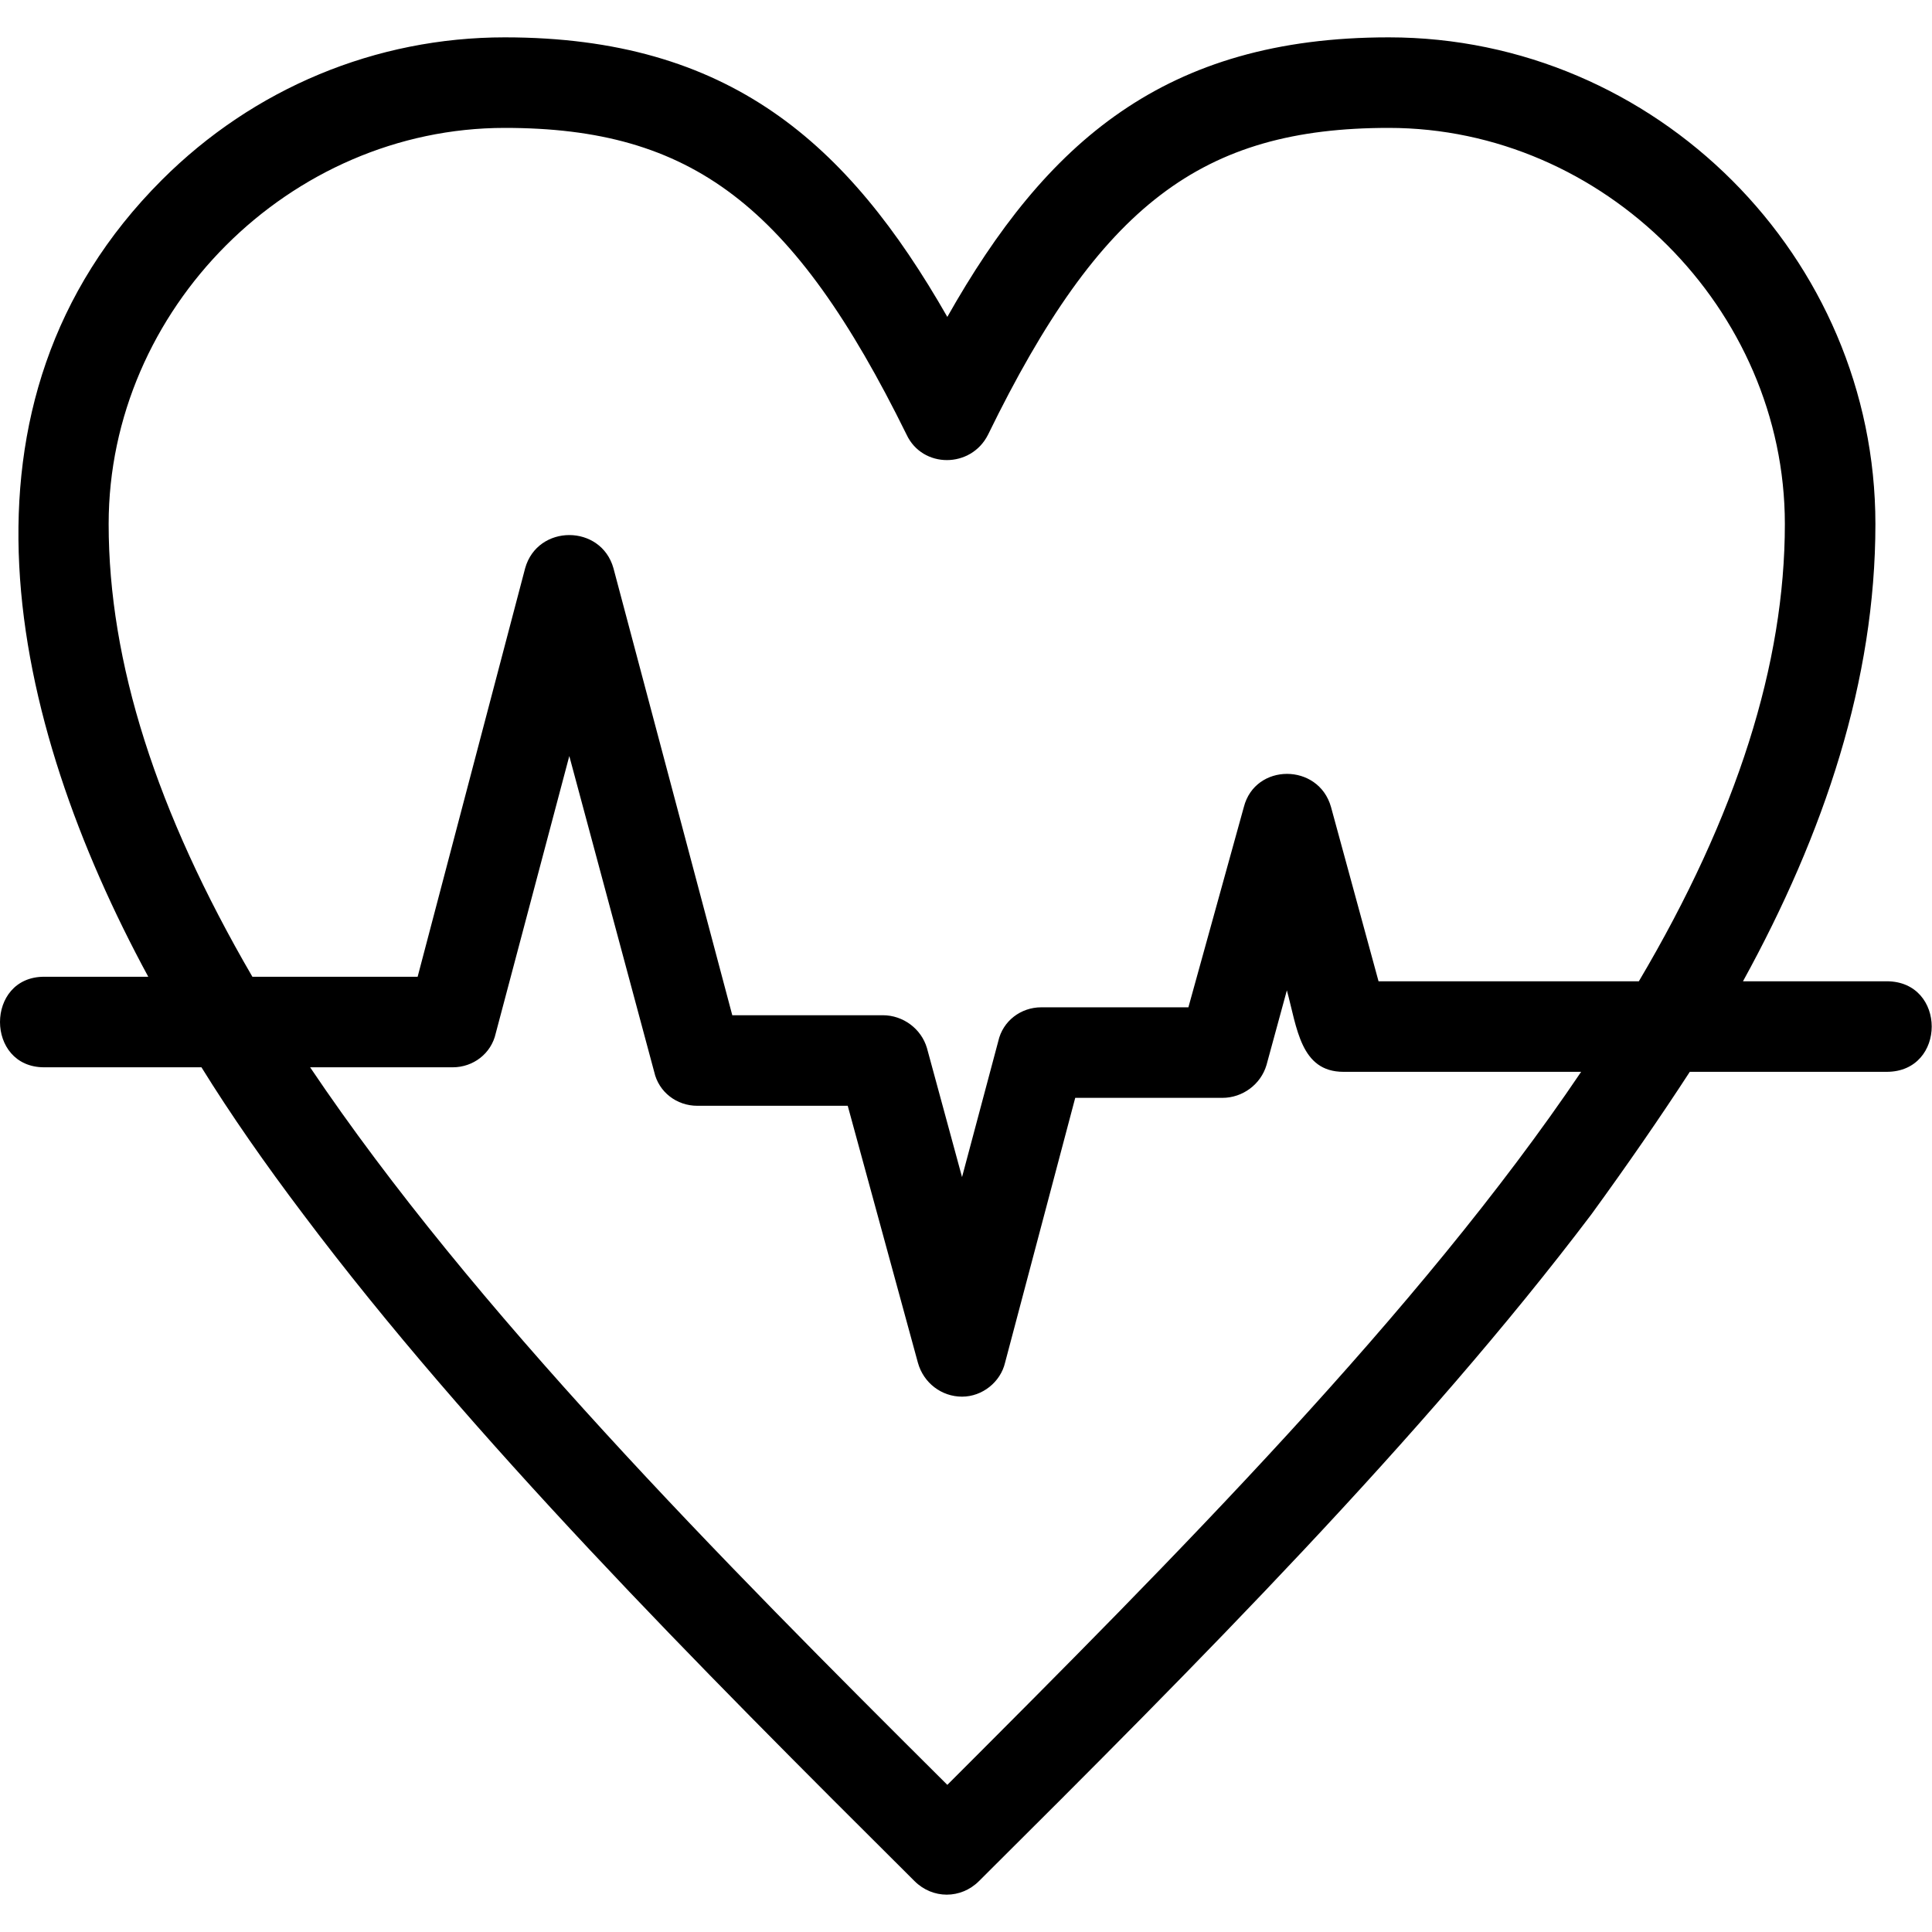 <?xml version="1.0" encoding="UTF-8"?>
<svg xmlns="http://www.w3.org/2000/svg" clip-rule="evenodd" fill-rule="evenodd" height="512" viewBox="0 0 1707 1707" width="512">
  <g id="Layer_x0020_1">
    <path d="m850 1234c-18 0-34-12-39-30l-62-227h-133c-18 0-34-12-38-30l-75-279-65 245c-4 18-20 30-38 30h-126c144 214 362 434 563 634 199-199 417-418 560-630h-210c-38 0-41-39-50-72l-18 66c-5 17-21 29-39 29h-130l-62 234c-4 17-20 30-38 30zm-672-291h-139c-52 0-52-80 0-80h92c-123-227-185-507 12-704 81-81 189-126 303-126 198 0 303 93 391 247 87-154 192-247 390-247 236 0 430 194 430 430 0 138-45 273-117 404h127c53 0 53 80 0 80h-174c-26 40-55 82-87 126-149 197-348 397-541 589-16 16-41 16-57 0-193-192-392-392-540-589-34-45-64-88-90-130zm45-80h146l95-361c11-39 67-39 78 0l105 395h133c18 0 34 12 39 29l31 114 32-120c4-18 20-30 38-30h130l49-177c10-39 66-39 77 0l42 154h230c87-147 129-281 129-404 0-190-160-350-350-350-165 0-255 68-354 271-15 30-58 30-72 0-100-203-190-271-355-271-190 0-350 160-350 350 0 122 42 254 127 400z"></path>
  </g>
</svg>
